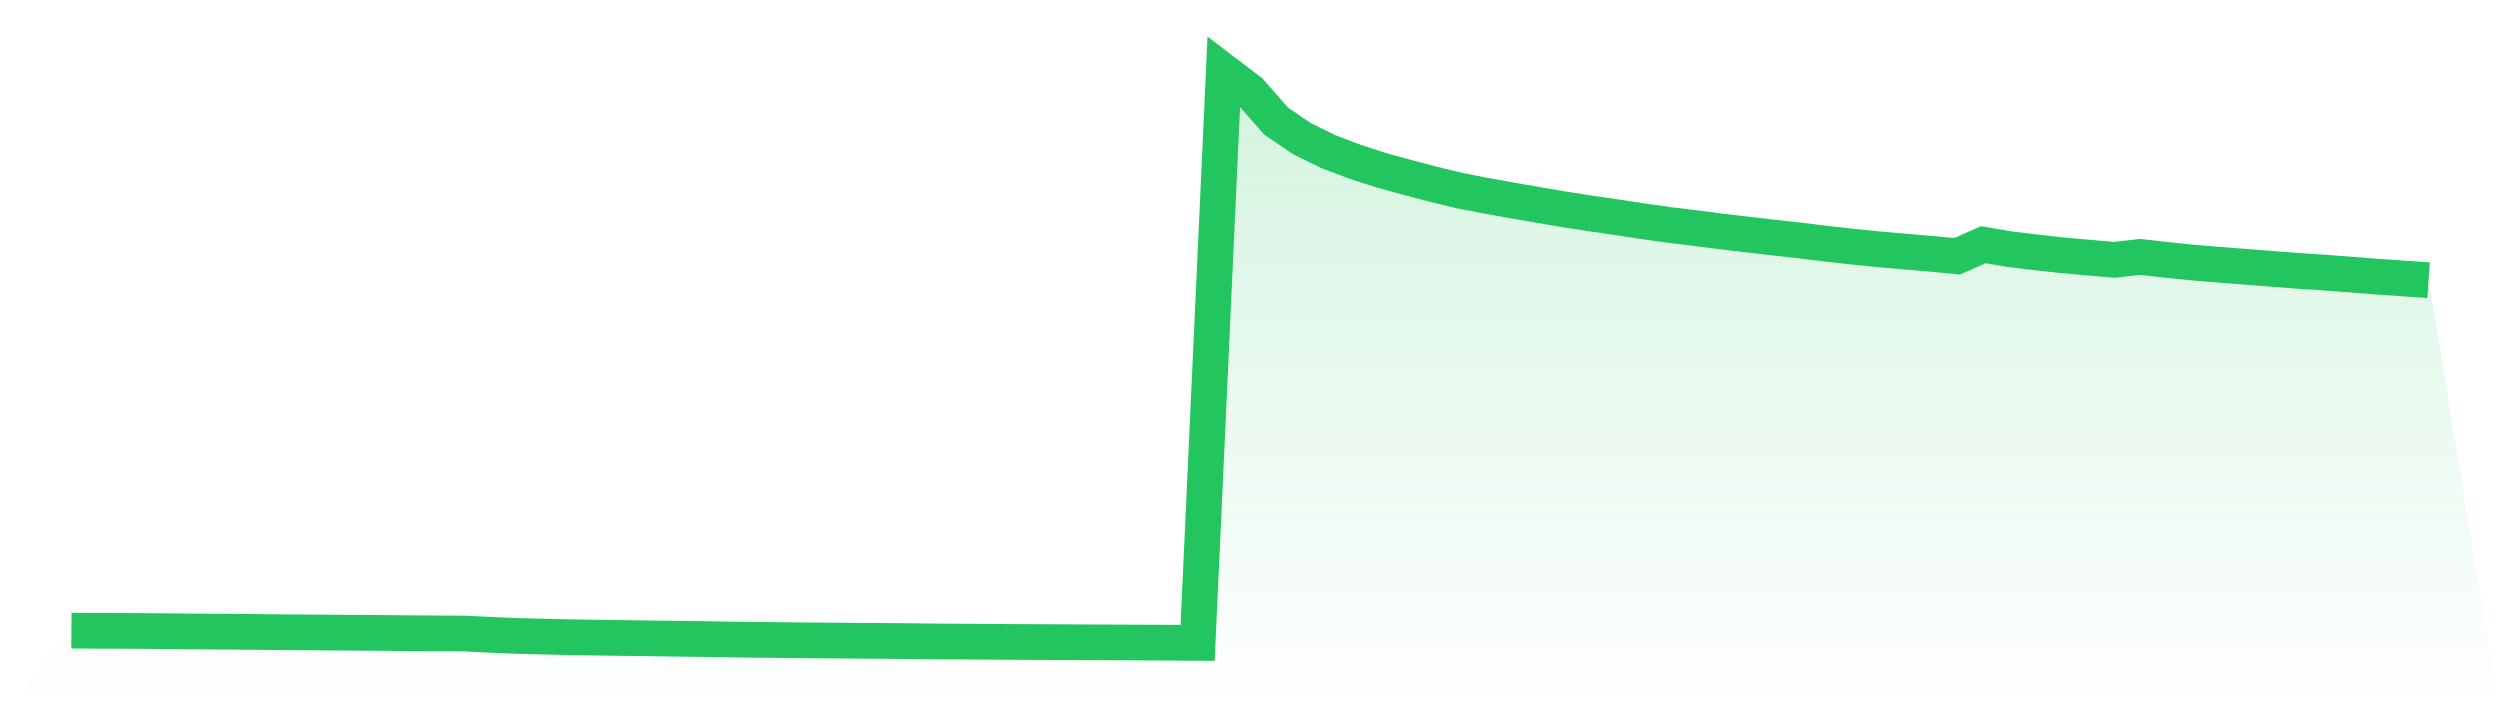 <svg viewBox="0 0 140 40" xmlns="http://www.w3.org/2000/svg">
<defs>
<linearGradient id="gradient" x1="0" x2="0" y1="0" y2="1">
<stop offset="0%" stop-color="#22c55e" stop-opacity="0.2"/>
<stop offset="100%" stop-color="#22c55e" stop-opacity="0"/>
</linearGradient>
</defs>
<path d="M4,35.316 L4,35.316 L5.467,35.324 L6.933,35.328 L8.4,35.339 L9.867,35.352 L11.333,35.364 L12.8,35.377 L14.267,35.387 L15.733,35.404 L17.2,35.413 L18.667,35.426 L20.133,35.436 L21.6,35.445 L23.067,35.462 L24.533,35.469 L26,35.478 L27.467,35.552 L28.933,35.61 L30.4,35.65 L31.867,35.682 L33.333,35.706 L34.8,35.727 L36.267,35.746 L37.733,35.767 L39.2,35.783 L40.667,35.81 L42.133,35.829 L43.6,35.843 L45.067,35.859 L46.533,35.87 L48,35.882 L49.467,35.891 L50.933,35.903 L52.4,35.921 L53.867,35.929 L55.333,35.94 L56.8,35.949 L58.267,35.956 L59.733,35.963 L61.2,35.971 L62.667,35.977 L64.133,35.984 L65.6,35.992 L67.067,36 L68.533,4 L70,5.115 L71.467,6.785 L72.933,7.779 L74.4,8.497 L75.867,9.052 L77.333,9.529 L78.8,9.932 L80.267,10.318 L81.733,10.673 L83.2,10.957 L84.667,11.222 L86.133,11.475 L87.6,11.725 L89.067,11.952 L90.533,12.165 L92,12.389 L93.467,12.596 L94.933,12.774 L96.4,12.962 L97.867,13.135 L99.333,13.306 L100.8,13.467 L102.267,13.647 L103.733,13.811 L105.2,13.959 L106.667,14.085 L108.133,14.212 L109.6,14.352 L111.067,13.703 L112.533,13.952 L114,14.13 L115.467,14.293 L116.933,14.424 L118.4,14.55 L119.867,14.387 L121.333,14.554 L122.8,14.704 L124.267,14.826 L125.733,14.939 L127.2,15.053 L128.667,15.166 L130.133,15.263 L131.6,15.372 L133.067,15.491 L134.533,15.59 L136,15.691 L140,40 L0,40 z" fill="url(#gradient)"/>
<path d="M4,35.316 L4,35.316 L5.467,35.324 L6.933,35.328 L8.4,35.339 L9.867,35.352 L11.333,35.364 L12.8,35.377 L14.267,35.387 L15.733,35.404 L17.2,35.413 L18.667,35.426 L20.133,35.436 L21.6,35.445 L23.067,35.462 L24.533,35.469 L26,35.478 L27.467,35.552 L28.933,35.61 L30.4,35.65 L31.867,35.682 L33.333,35.706 L34.8,35.727 L36.267,35.746 L37.733,35.767 L39.2,35.783 L40.667,35.81 L42.133,35.829 L43.6,35.843 L45.067,35.859 L46.533,35.87 L48,35.882 L49.467,35.891 L50.933,35.903 L52.4,35.921 L53.867,35.929 L55.333,35.94 L56.8,35.949 L58.267,35.956 L59.733,35.963 L61.2,35.971 L62.667,35.977 L64.133,35.984 L65.6,35.992 L67.067,36 L68.533,4 L70,5.115 L71.467,6.785 L72.933,7.779 L74.4,8.497 L75.867,9.052 L77.333,9.529 L78.8,9.932 L80.267,10.318 L81.733,10.673 L83.2,10.957 L84.667,11.222 L86.133,11.475 L87.6,11.725 L89.067,11.952 L90.533,12.165 L92,12.389 L93.467,12.596 L94.933,12.774 L96.4,12.962 L97.867,13.135 L99.333,13.306 L100.8,13.467 L102.267,13.647 L103.733,13.811 L105.2,13.959 L106.667,14.085 L108.133,14.212 L109.6,14.352 L111.067,13.703 L112.533,13.952 L114,14.13 L115.467,14.293 L116.933,14.424 L118.4,14.55 L119.867,14.387 L121.333,14.554 L122.8,14.704 L124.267,14.826 L125.733,14.939 L127.2,15.053 L128.667,15.166 L130.133,15.263 L131.6,15.372 L133.067,15.491 L134.533,15.59 L136,15.691" fill="none" stroke="#22c55e" stroke-width="2"/>
</svg>